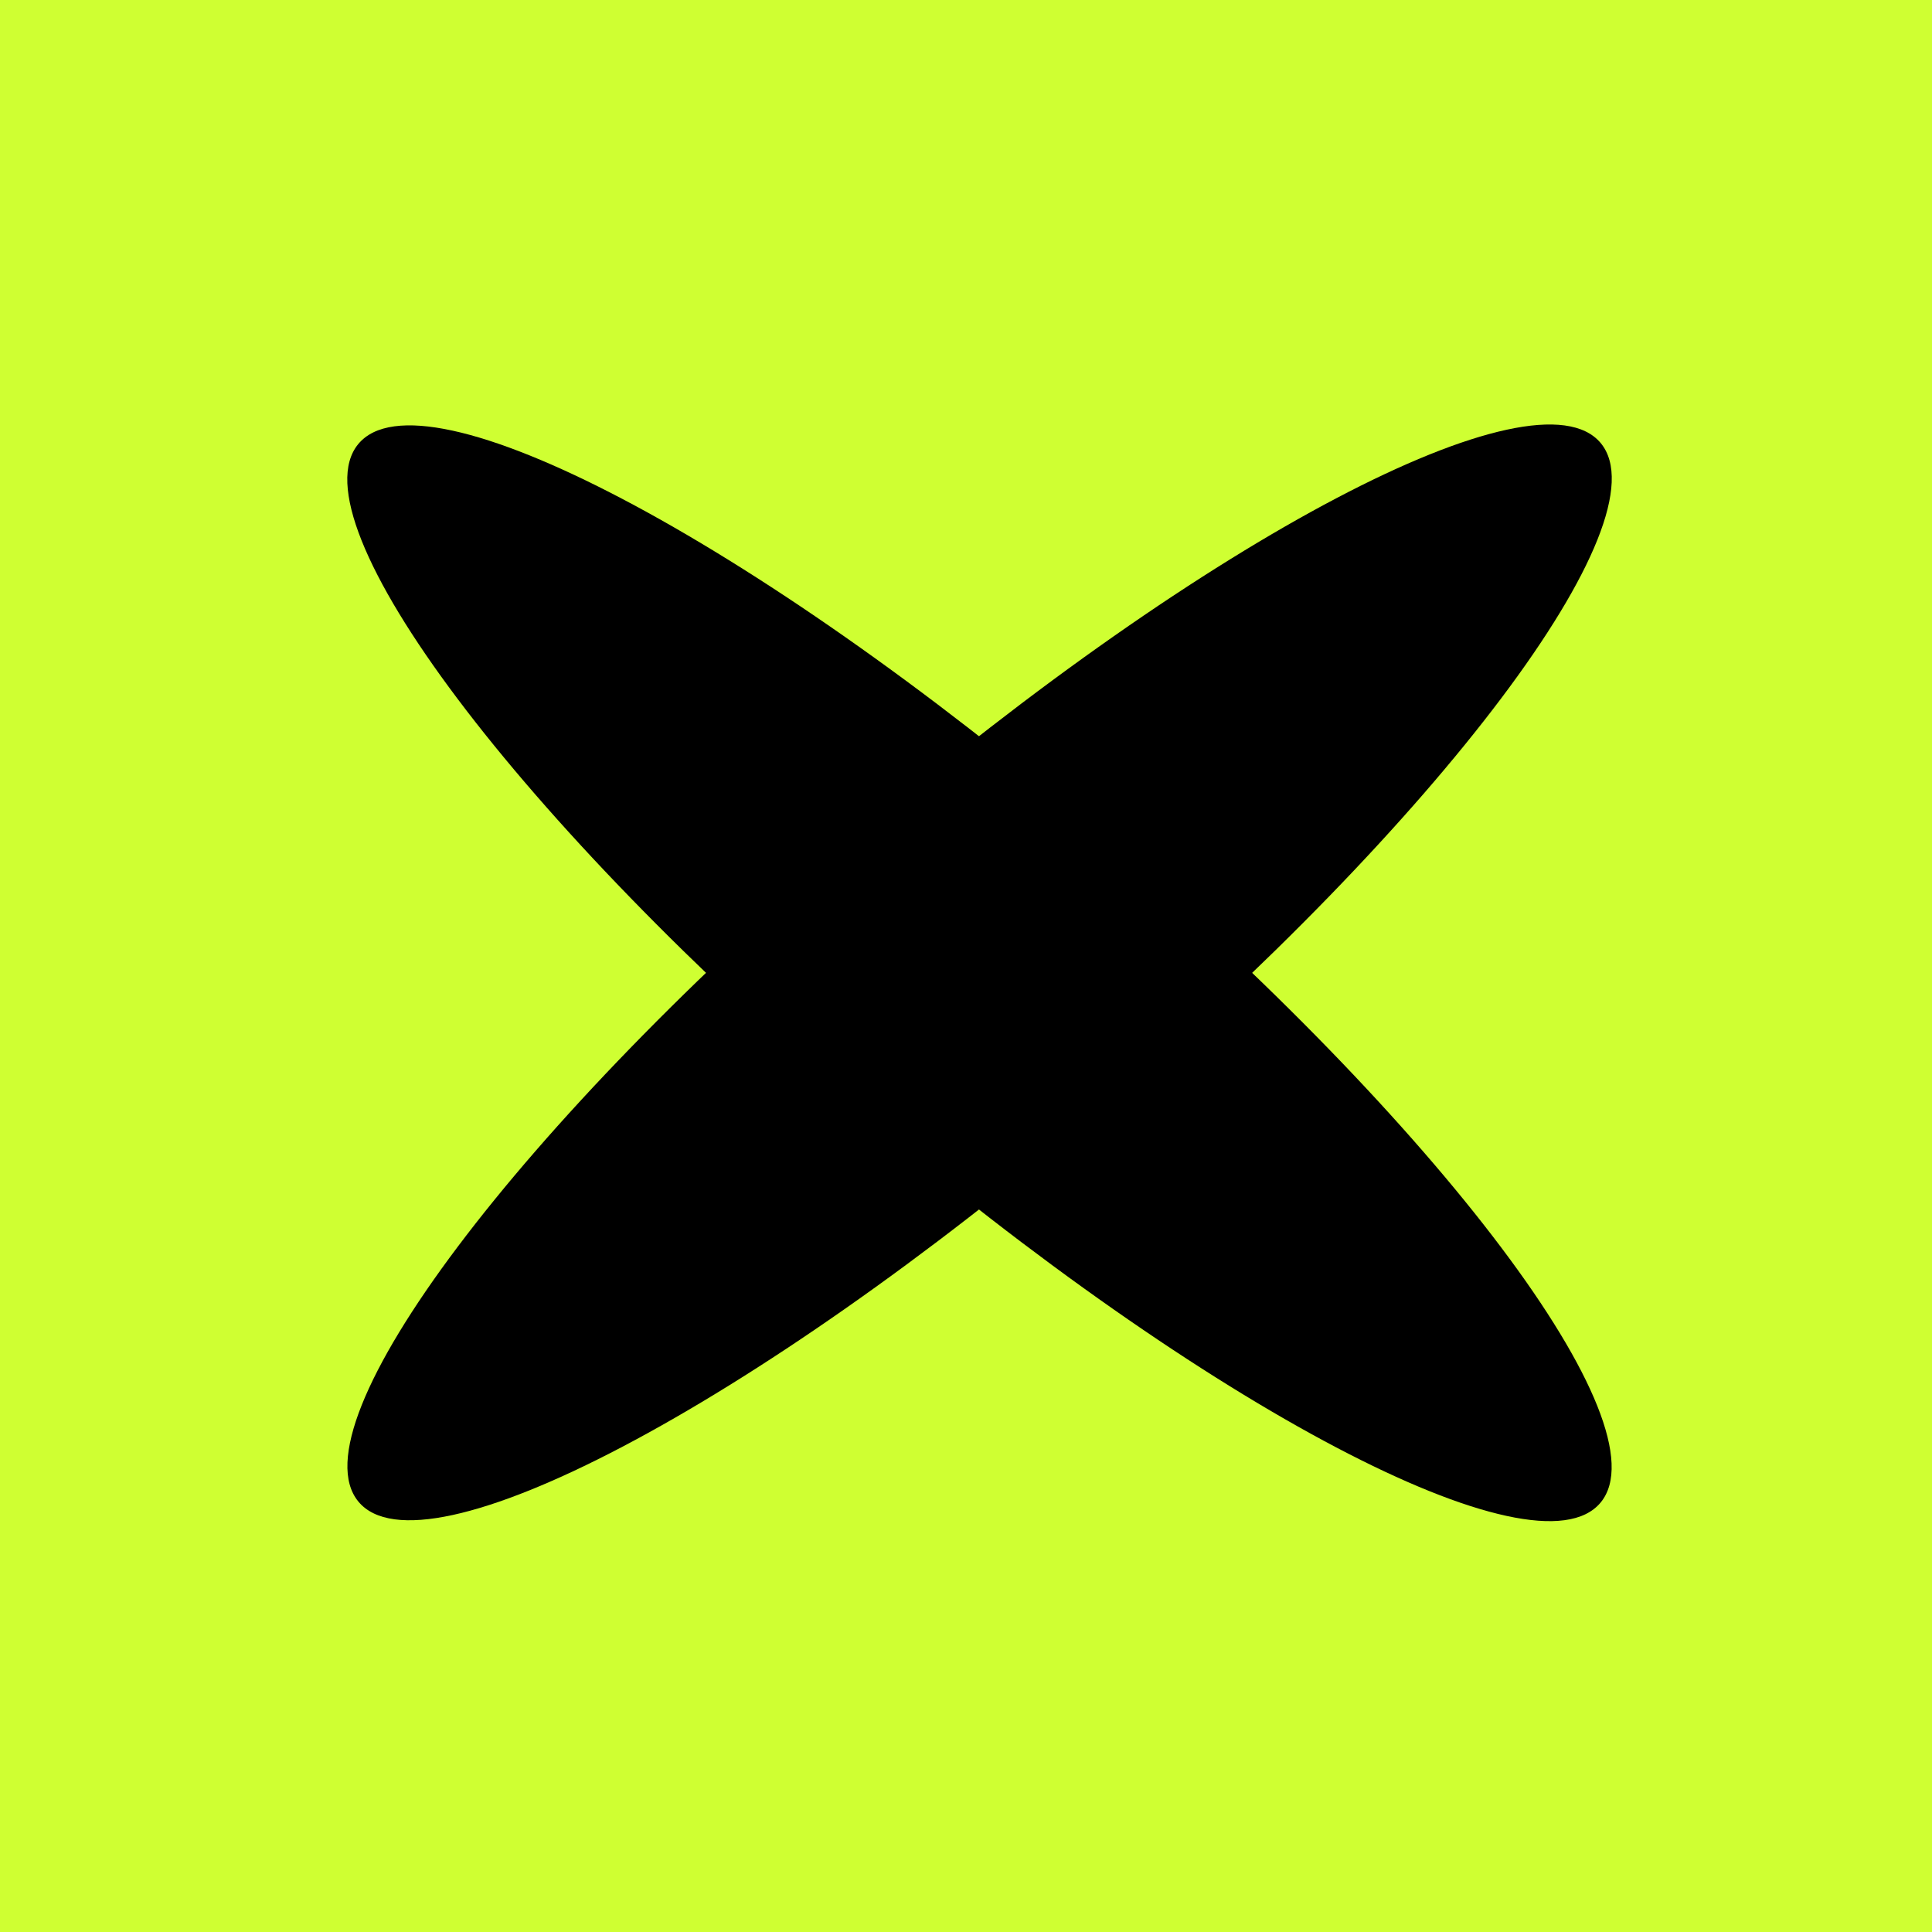 <?xml version="1.0" encoding="UTF-8"?> <svg xmlns="http://www.w3.org/2000/svg" width="32" height="32" viewBox="0 0 32 32" fill="none"><rect width="32" height="32" fill="#CFFF32"></rect><path d="M26.512 24.886C25.444 26.178 19.971 23.301 14.289 18.46C8.607 13.619 4.866 8.647 5.934 7.355C7.002 6.062 12.475 8.939 18.157 13.78C23.839 18.621 27.58 23.593 26.512 24.886Z" fill="black"></path><path d="M26.514 7.34C27.582 8.633 23.841 13.605 18.159 18.446C12.476 23.287 7.004 26.164 5.936 24.871C4.868 23.579 8.608 18.607 14.291 13.766C19.973 8.925 25.445 6.048 26.514 7.34Z" fill="black"></path></svg> 
